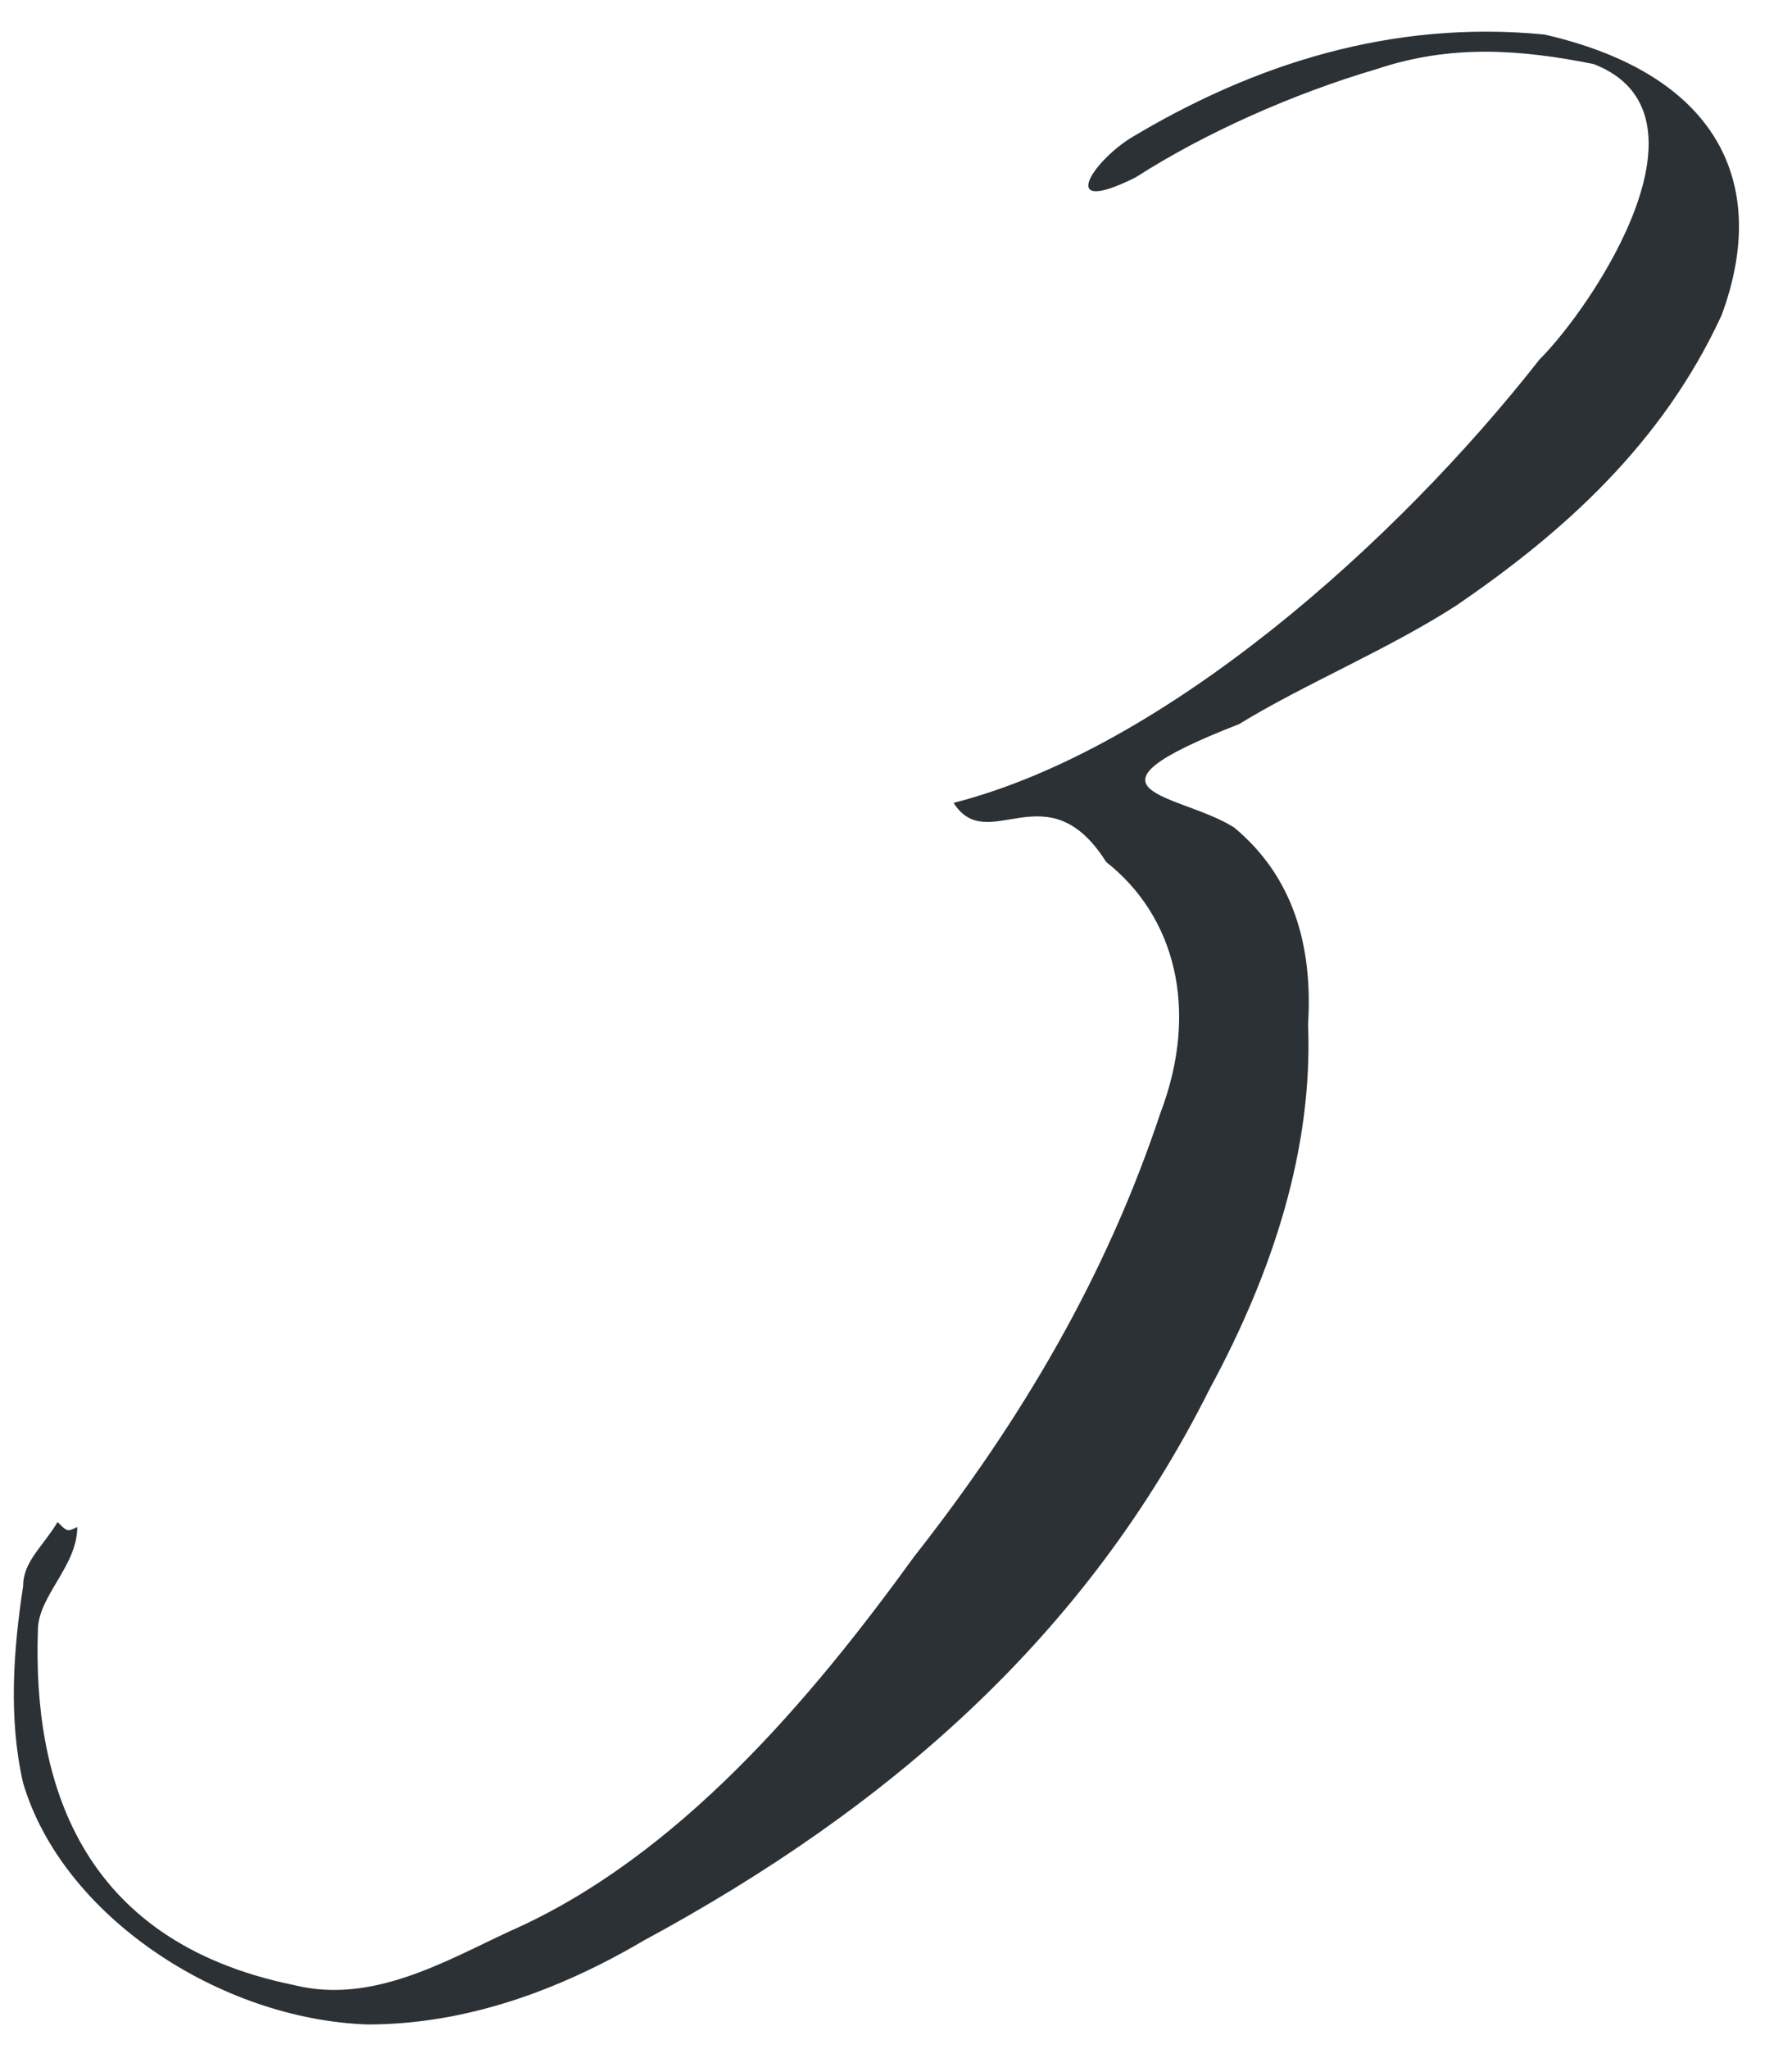 <?xml version="1.0" encoding="UTF-8"?> <svg xmlns="http://www.w3.org/2000/svg" width="70" height="80" viewBox="0 0 70 80" fill="none"> <path d="M44.173 5.385C48.98 2.5 54.365 0.77 60.326 1.347C67.057 2.885 69.172 7.116 67.249 12.308C64.942 17.308 61.096 20.77 56.865 23.654C54.172 25.385 50.903 26.731 48.403 28.27C41.48 30.962 46.096 30.962 48.211 32.308C50.519 34.231 51.288 36.923 51.096 40C51.288 44.808 49.749 49.616 47.249 54.231C42.442 63.846 34.749 70.577 25.134 75.769C21.865 77.692 18.211 79.038 14.365 79.038C8.596 78.846 2.442 74.808 0.904 69.615C0.327 67.115 0.519 64.423 0.904 61.923C0.904 60.962 1.673 60.385 2.25 59.423C2.634 59.808 2.634 59.808 3.019 59.615C3.019 61.154 1.48 62.308 1.48 63.654C1.288 69.423 3.019 75.769 11.48 77.5C14.557 78.269 17.442 76.538 19.942 75.385C26.48 72.5 31.673 66.346 35.711 60.769C39.942 55.385 43.211 49.808 45.326 43.462C46.865 39.423 45.903 35.77 43.211 33.654C40.903 30 38.596 33.462 37.249 31.346C45.519 29.231 54.557 21.154 60.134 14.039C62.249 11.924 67.249 4.423 62.249 2.5C59.365 1.923 56.672 1.731 53.788 2.693C50.519 3.654 47.057 5.193 44.365 6.923C41.288 8.462 42.634 6.347 44.173 5.385Z" fill="#2C3136"></path> </svg> 